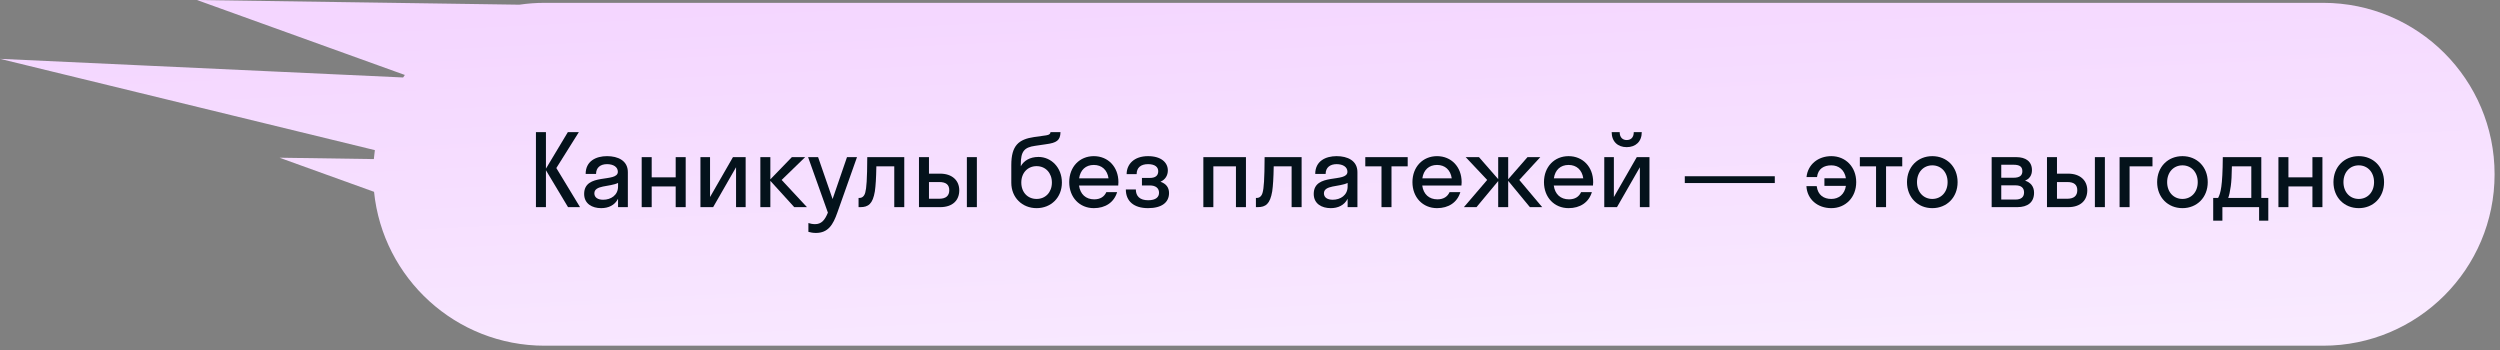 <svg width="350" height="49" viewBox="0 0 350 49" fill="none" xmlns="http://www.w3.org/2000/svg">
<rect x="0" y="0" width="350" height="49" fill="#808080" stroke="none"/>
<path d="M76.242 48.398C63.816 48.398 53.597 38.955 52.367 26.854L39.125 22.079L52.338 22.273C52.375 21.851 52.422 21.433 52.48 21.018L0.001 8.238L56.435 10.846C56.515 10.728 56.595 10.611 56.678 10.495L27.57 0L72.715 0.657C73.866 0.488 75.044 0.398 76.242 0.398H325.242C338.497 0.398 349.242 11.144 349.242 24.398C349.242 37.653 338.497 48.398 325.242 48.398H76.242Z" fill="url(#paint0_linear_64258_14075)"/>
<path d="M330.226 29.14C328.196 29.14 326.684 27.642 326.684 25.5C326.684 23.358 328.196 21.86 330.226 21.86C332.256 21.86 333.768 23.358 333.768 25.5C333.768 27.642 332.256 29.14 330.226 29.14ZM330.226 27.852C331.444 27.852 332.368 26.914 332.368 25.5C332.368 24.086 331.444 23.148 330.226 23.148C329.008 23.148 328.084 24.086 328.084 25.5C328.084 26.914 329.008 27.852 330.226 27.852Z" fill="#04121B"/>
<path d="M320.38 29H318.98V22H320.38V24.828H323.74V22H325.14V29H323.74V26.102H320.38V29Z" fill="#04121B"/>
<path d="M309.848 27.712H310.534C310.884 27.054 311.164 26.102 311.192 22H316.582V27.712H317.562V30.89H316.274V29H311.136V30.89H309.848V27.712ZM312.312 26.046C312.2 26.858 312.088 27.362 311.948 27.712H315.182V23.288H312.466C312.452 24.548 312.396 25.416 312.312 26.046Z" fill="#04121B"/>
<path d="M305.542 29.14C303.512 29.14 302 27.642 302 25.5C302 23.358 303.512 21.86 305.542 21.86C307.572 21.86 309.084 23.358 309.084 25.5C309.084 27.642 307.572 29.14 305.542 29.14ZM305.542 27.852C306.76 27.852 307.684 26.914 307.684 25.5C307.684 24.086 306.76 23.148 305.542 23.148C304.324 23.148 303.4 24.086 303.4 25.5C303.4 26.914 304.324 27.852 305.542 27.852Z" fill="#04121B"/>
<path d="M298.142 29H296.742V22H301.348V23.288H298.142V29Z" fill="#04121B"/>
<path d="M292.22 26.648C292.22 28.034 291.296 29 289.546 29H286.578V22H287.978V24.31H289.532C291.226 24.31 292.22 25.262 292.22 26.648ZM294.684 29H293.284V22H294.684V29ZM289.42 25.486H287.978V27.824H289.42C290.372 27.824 290.82 27.39 290.82 26.634C290.82 25.864 290.372 25.486 289.42 25.486Z" fill="#04121B"/>
<path d="M278.832 29V22H282.304C283.592 22 284.474 22.602 284.474 23.82C284.474 24.562 284.11 25.038 283.508 25.29C284.278 25.542 284.768 26.102 284.768 26.984C284.768 28.328 283.872 29 282.416 29H278.832ZM281.898 23.064H280.176V24.884H281.898C282.766 24.884 283.13 24.562 283.13 23.974C283.13 23.344 282.766 23.064 281.898 23.064ZM282.178 25.948H280.176V27.936H282.178C282.962 27.936 283.368 27.586 283.368 26.942C283.368 26.298 282.962 25.948 282.178 25.948Z" fill="#04121B"/>
<path d="M270.522 29.14C268.492 29.14 266.98 27.642 266.98 25.5C266.98 23.358 268.492 21.86 270.522 21.86C272.552 21.86 274.064 23.358 274.064 25.5C274.064 27.642 272.552 29.14 270.522 29.14ZM270.522 27.852C271.74 27.852 272.664 26.914 272.664 25.5C272.664 24.086 271.74 23.148 270.522 23.148C269.304 23.148 268.38 24.086 268.38 25.5C268.38 26.914 269.304 27.852 270.522 27.852Z" fill="#04121B"/>
<path d="M264.047 29H262.647V23.288H260.379V22H266.315V23.288H264.047V29Z" fill="#04121B"/>
<path d="M254.382 24.786H252.912C253.094 23.036 254.522 21.86 256.384 21.86C258.372 21.86 259.87 23.358 259.87 25.5C259.87 27.642 258.372 29.14 256.384 29.14C254.466 29.14 252.996 27.908 252.898 26.06H254.34C254.494 27.334 255.348 27.852 256.384 27.852C257.434 27.852 258.246 27.208 258.428 26.018H255.418V24.954H258.428C258.232 23.778 257.42 23.148 256.384 23.148C255.362 23.148 254.522 23.61 254.382 24.786Z" fill="#04121B"/>
<path d="M248.471 25.626H235.871V24.674H248.471V25.626Z" fill="#04121B"/>
<path d="M228.728 18.5H229.848C229.848 19.816 228.994 20.6 227.734 20.6C226.488 20.6 225.634 19.816 225.634 18.5H226.754C226.754 19.284 227.216 19.606 227.734 19.606C228.294 19.606 228.728 19.284 228.728 18.5ZM230.926 29H229.582V23.414L226.376 29H224.598V22H225.942V27.586L229.148 22H230.926V29Z" fill="#04121B"/>
<path d="M223.016 25.976H217.528C217.696 27.194 218.48 27.908 219.656 27.908C220.51 27.908 221.07 27.53 221.35 26.9H222.862C222.428 28.342 221.21 29.14 219.6 29.14C217.612 29.14 216.156 27.642 216.156 25.5C216.156 23.358 217.612 21.86 219.6 21.86C221.588 21.86 223.044 23.358 223.044 25.5C223.044 25.668 223.03 25.822 223.016 25.976ZM219.6 23.092C218.466 23.092 217.71 23.792 217.542 24.968H221.658C221.49 23.792 220.72 23.092 219.6 23.092Z" fill="#04121B"/>
<path d="M211.147 22V25.094L213.849 22H215.641L212.701 25.192L215.907 29H214.185L211.147 25.318V29H209.747V25.346L206.709 29H204.945L208.207 25.192L205.197 22H207.059L209.747 25.08V22H211.147Z" fill="#04121B"/>
<path d="M204.602 25.976H199.114C199.282 27.194 200.066 27.908 201.242 27.908C202.096 27.908 202.656 27.53 202.936 26.9H204.448C204.014 28.342 202.796 29.14 201.186 29.14C199.198 29.14 197.742 27.642 197.742 25.5C197.742 23.358 199.198 21.86 201.186 21.86C203.174 21.86 204.63 23.358 204.63 25.5C204.63 25.668 204.616 25.822 204.602 25.976ZM201.186 23.092C200.052 23.092 199.296 23.792 199.128 24.968H203.244C203.076 23.792 202.306 23.092 201.186 23.092Z" fill="#04121B"/>
<path d="M194.809 29H193.409V23.288H191.141V22H197.077V23.288H194.809V29Z" fill="#04121B"/>
<path d="M186.302 29.14C185.056 29.14 183.922 28.538 183.922 27.152C183.922 24.128 188.64 25.64 188.64 24.044C188.64 23.358 187.982 22.98 187.128 22.98C186.218 22.98 185.588 23.442 185.588 24.352H184.132C184.132 22.546 185.588 21.86 187.128 21.86C188.64 21.86 190.04 22.476 190.04 24.1V29H188.668V27.824C188.206 28.748 187.31 29.14 186.302 29.14ZM185.35 27.068C185.35 27.67 185.868 27.964 186.582 27.964C187.66 27.964 188.668 27.334 188.668 26.116V25.612C187.478 26.186 185.35 25.892 185.35 27.068Z" fill="#04121B"/>
<path d="M182.226 29H180.826V23.288H178.32C178.292 24.926 178.222 26.032 178.11 26.788C177.816 28.538 177.2 29 176.08 29H175.828V27.712H175.94C176.318 27.712 176.626 27.488 176.766 26.956C176.934 26.354 177.032 25.15 177.046 22H182.226V29Z" fill="#04121B"/>
<path d="M169.869 29H168.469V22H174.433V29H173.033V23.288H169.869V29Z" fill="#04121B"/>
<path d="M159.871 24.912H160.977C161.747 24.912 162.153 24.59 162.153 23.974C162.153 23.386 161.691 22.98 160.725 22.98C159.703 22.98 159.129 23.484 159.129 24.38H157.729C157.729 23.008 158.751 21.86 160.725 21.86C162.587 21.86 163.497 22.77 163.497 23.862C163.497 24.548 163.147 25.15 162.461 25.444C163.245 25.71 163.665 26.242 163.665 27.026C163.665 28.342 162.643 29.14 160.725 29.14C158.765 29.14 157.617 28.188 157.617 26.522H159.017C159.017 27.474 159.591 28.034 160.739 28.034C161.831 28.034 162.265 27.586 162.265 26.984C162.265 26.326 161.775 25.962 160.977 25.962H159.871V24.912Z" fill="#04121B"/>
<path d="M156.551 25.976H151.063C151.231 27.194 152.015 27.908 153.191 27.908C154.045 27.908 154.605 27.53 154.885 26.9H156.397C155.963 28.342 154.745 29.14 153.135 29.14C151.147 29.14 149.691 27.642 149.691 25.5C149.691 23.358 151.147 21.86 153.135 21.86C155.123 21.86 156.579 23.358 156.579 25.5C156.579 25.668 156.565 25.822 156.551 25.976ZM153.135 23.092C152.001 23.092 151.245 23.792 151.077 24.968H155.193C155.025 23.792 154.255 23.092 153.135 23.092Z" fill="#04121B"/>
<path d="M145.39 21.972C147.154 21.972 148.666 23.442 148.666 25.556C148.666 27.67 147.14 29.14 145.124 29.14C143.122 29.14 141.582 27.67 141.582 25.584V23.106C141.582 20.362 142.618 19.508 144.774 19.186L146.468 18.948C146.958 18.878 147.056 18.696 147.07 18.5H148.47C148.442 19.662 147.924 19.998 146.426 20.194L144.9 20.418C143.388 20.628 142.912 21.202 142.912 23.008V23.274C143.332 22.504 144.186 21.972 145.39 21.972ZM145.124 27.852C146.384 27.852 147.266 26.9 147.266 25.556C147.266 24.226 146.384 23.26 145.124 23.26C143.878 23.26 142.982 24.198 142.982 25.556C142.982 26.928 143.878 27.852 145.124 27.852Z" fill="#04121B"/>
<path d="M134.298 26.648C134.298 28.034 133.374 29 131.624 29H128.656V22H130.056V24.31H131.61C133.304 24.31 134.298 25.262 134.298 26.648ZM136.762 29H135.362V22H136.762V29ZM131.498 25.486H130.056V27.824H131.498C132.45 27.824 132.898 27.39 132.898 26.634C132.898 25.864 132.45 25.486 131.498 25.486Z" fill="#04121B"/>
<path d="M126.597 29H125.197V23.288H122.691C122.663 24.926 122.593 26.032 122.481 26.788C122.187 28.538 121.571 29 120.451 29H120.199V27.712H120.311C120.689 27.712 120.997 27.488 121.137 26.956C121.305 26.354 121.403 25.15 121.417 22H126.597V29Z" fill="#04121B"/>
<path d="M117.221 29.784C116.633 31.45 115.947 32.612 114.225 32.612C113.833 32.612 113.441 32.542 113.175 32.458V31.226C113.441 31.31 113.763 31.38 114.099 31.38C114.981 31.38 115.457 30.862 115.905 29.77L113.133 22H114.533L116.563 27.866L118.579 22H119.979L117.221 29.784Z" fill="#04121B"/>
<path d="M107.849 22V25.108L110.859 22H112.721L109.431 25.192L112.973 29H111.195L107.849 25.318V29H106.449V22H107.849Z" fill="#04121B"/>
<path d="M104.391 29H103.047V23.414L99.841 29H98.062V22H99.406V27.586L102.613 22H104.391V29Z" fill="#04121B"/>
<path d="M91.236 29H89.836V22H91.236V24.828H94.596V22H95.996V29H94.596V26.102H91.236V29Z" fill="#04121B"/>
<path d="M84.161 29.14C82.915 29.14 81.781 28.538 81.781 27.152C81.781 24.128 86.499 25.64 86.499 24.044C86.499 23.358 85.841 22.98 84.987 22.98C84.077 22.98 83.447 23.442 83.447 24.352H81.991C81.991 22.546 83.447 21.86 84.987 21.86C86.499 21.86 87.899 22.476 87.899 24.1V29H86.527V27.824C86.065 28.748 85.169 29.14 84.161 29.14ZM83.209 27.068C83.209 27.67 83.727 27.964 84.441 27.964C85.519 27.964 86.527 27.334 86.527 26.116V25.612C85.337 26.186 83.209 25.892 83.209 27.068Z" fill="#04121B"/>
<path d="M76.431 18.5V23.61L79.497 18.5H81.037L77.887 23.526L81.205 29H79.525L76.431 23.834V29H75.031V18.5H76.431Z" fill="#04121B"/>
<defs>
<linearGradient id="paint0_linear_64258_14075" x1="325.596" y1="48.398" x2="322.776" y2="-9.869" gradientUnits="userSpaceOnUse">
<stop stop-color="#F9EBFF"/>
<stop offset="1" stop-color="#F4D6FF"/>
</linearGradient>
</defs>
</svg>
